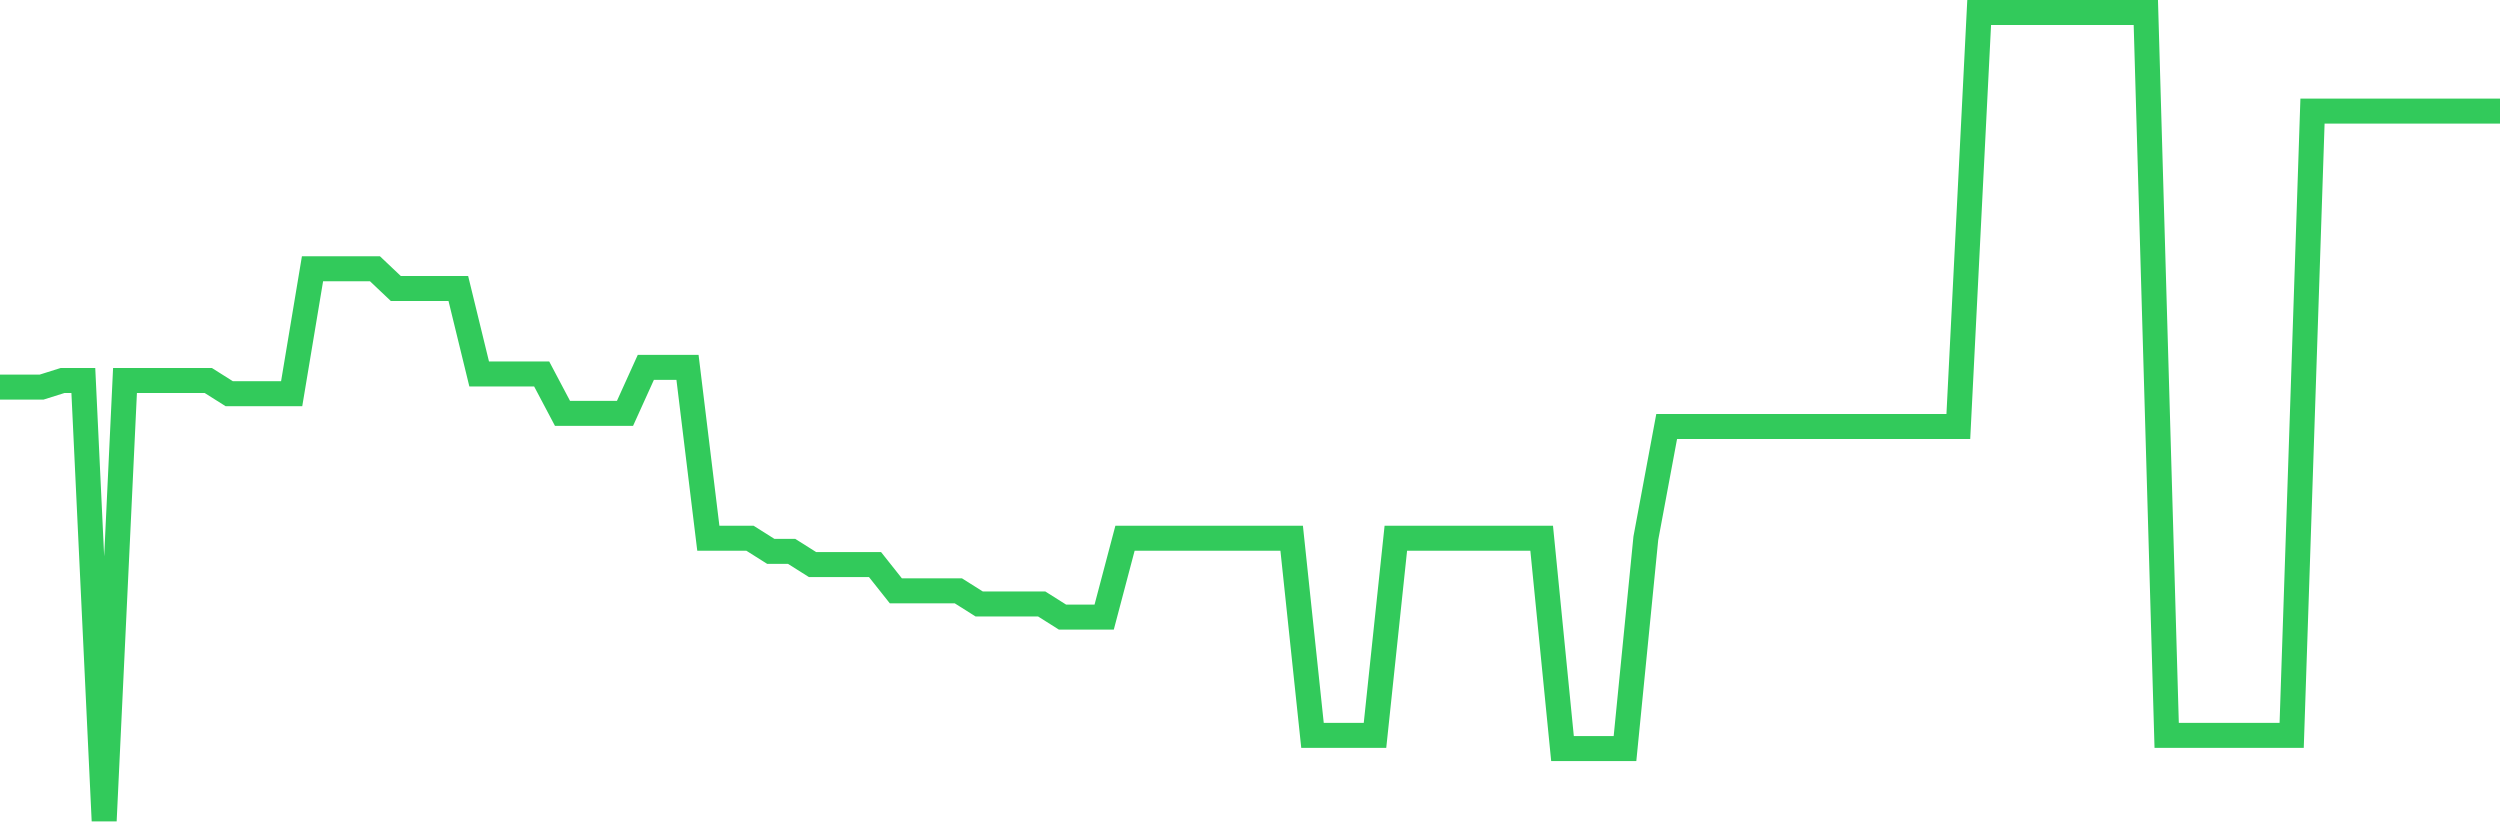<svg
  xmlns="http://www.w3.org/2000/svg"
  xmlns:xlink="http://www.w3.org/1999/xlink"
  width="120"
  height="40"
  viewBox="0 0 120 40"
  preserveAspectRatio="none"
>
  <polyline
    points="0,18.58 1,18.58 2,18.58 3,18.265 4,18.265 5,39.4 6,18.265 7,18.265 8,18.265 9,18.265 10,18.265 11,18.896 12,18.896 13,18.896 14,18.896 15,12.902 16,12.902 17,12.902 18,12.902 19,13.849 20,13.849 21,13.849 22,13.849 23,17.95 24,17.95 25,17.95 26,17.95 27,19.842 28,19.842 29,19.842 30,19.842 31,17.634 32,17.634 33,17.634 34,25.836 35,25.836 36,25.836 37,26.467 38,26.467 39,27.098 40,27.098 41,27.098 42,27.098 43,28.359 44,28.359 45,28.359 46,28.359 47,28.99 48,28.99 49,28.99 50,28.99 51,29.621 52,29.621 53,29.621 54,25.836 55,25.836 56,25.836 57,25.836 58,25.836 59,25.836 60,25.836 61,25.836 62,25.836 63,35.299 64,35.299 65,35.299 66,35.299 67,25.836 68,25.836 69,25.836 70,25.836 71,25.836 72,25.836 73,25.836 74,25.836 75,35.93 76,35.93 77,35.93 78,35.93 79,25.836 80,20.473 81,20.473 82,20.473 83,20.473 84,20.473 85,20.473 86,20.473 87,20.473 88,20.473 89,20.473 90,20.473 91,20.473 92,20.473 93,20.473 94,20.473 95,0.6 96,0.6 97,0.6 98,0.6 99,0.6 100,0.6 101,0.6 102,0.6 103,0.6 104,35.299 105,35.299 106,35.299 107,35.299 108,35.299 109,35.299 110,35.299 111,5.332 112,5.332 113,5.332 114,5.332 115,5.332 116,5.332 117,5.332 118,5.332 119,5.332 120,5.332"
    fill="none"
    stroke="#32ca5b"
    stroke-width="1.2"
  >
  </polyline>
</svg>